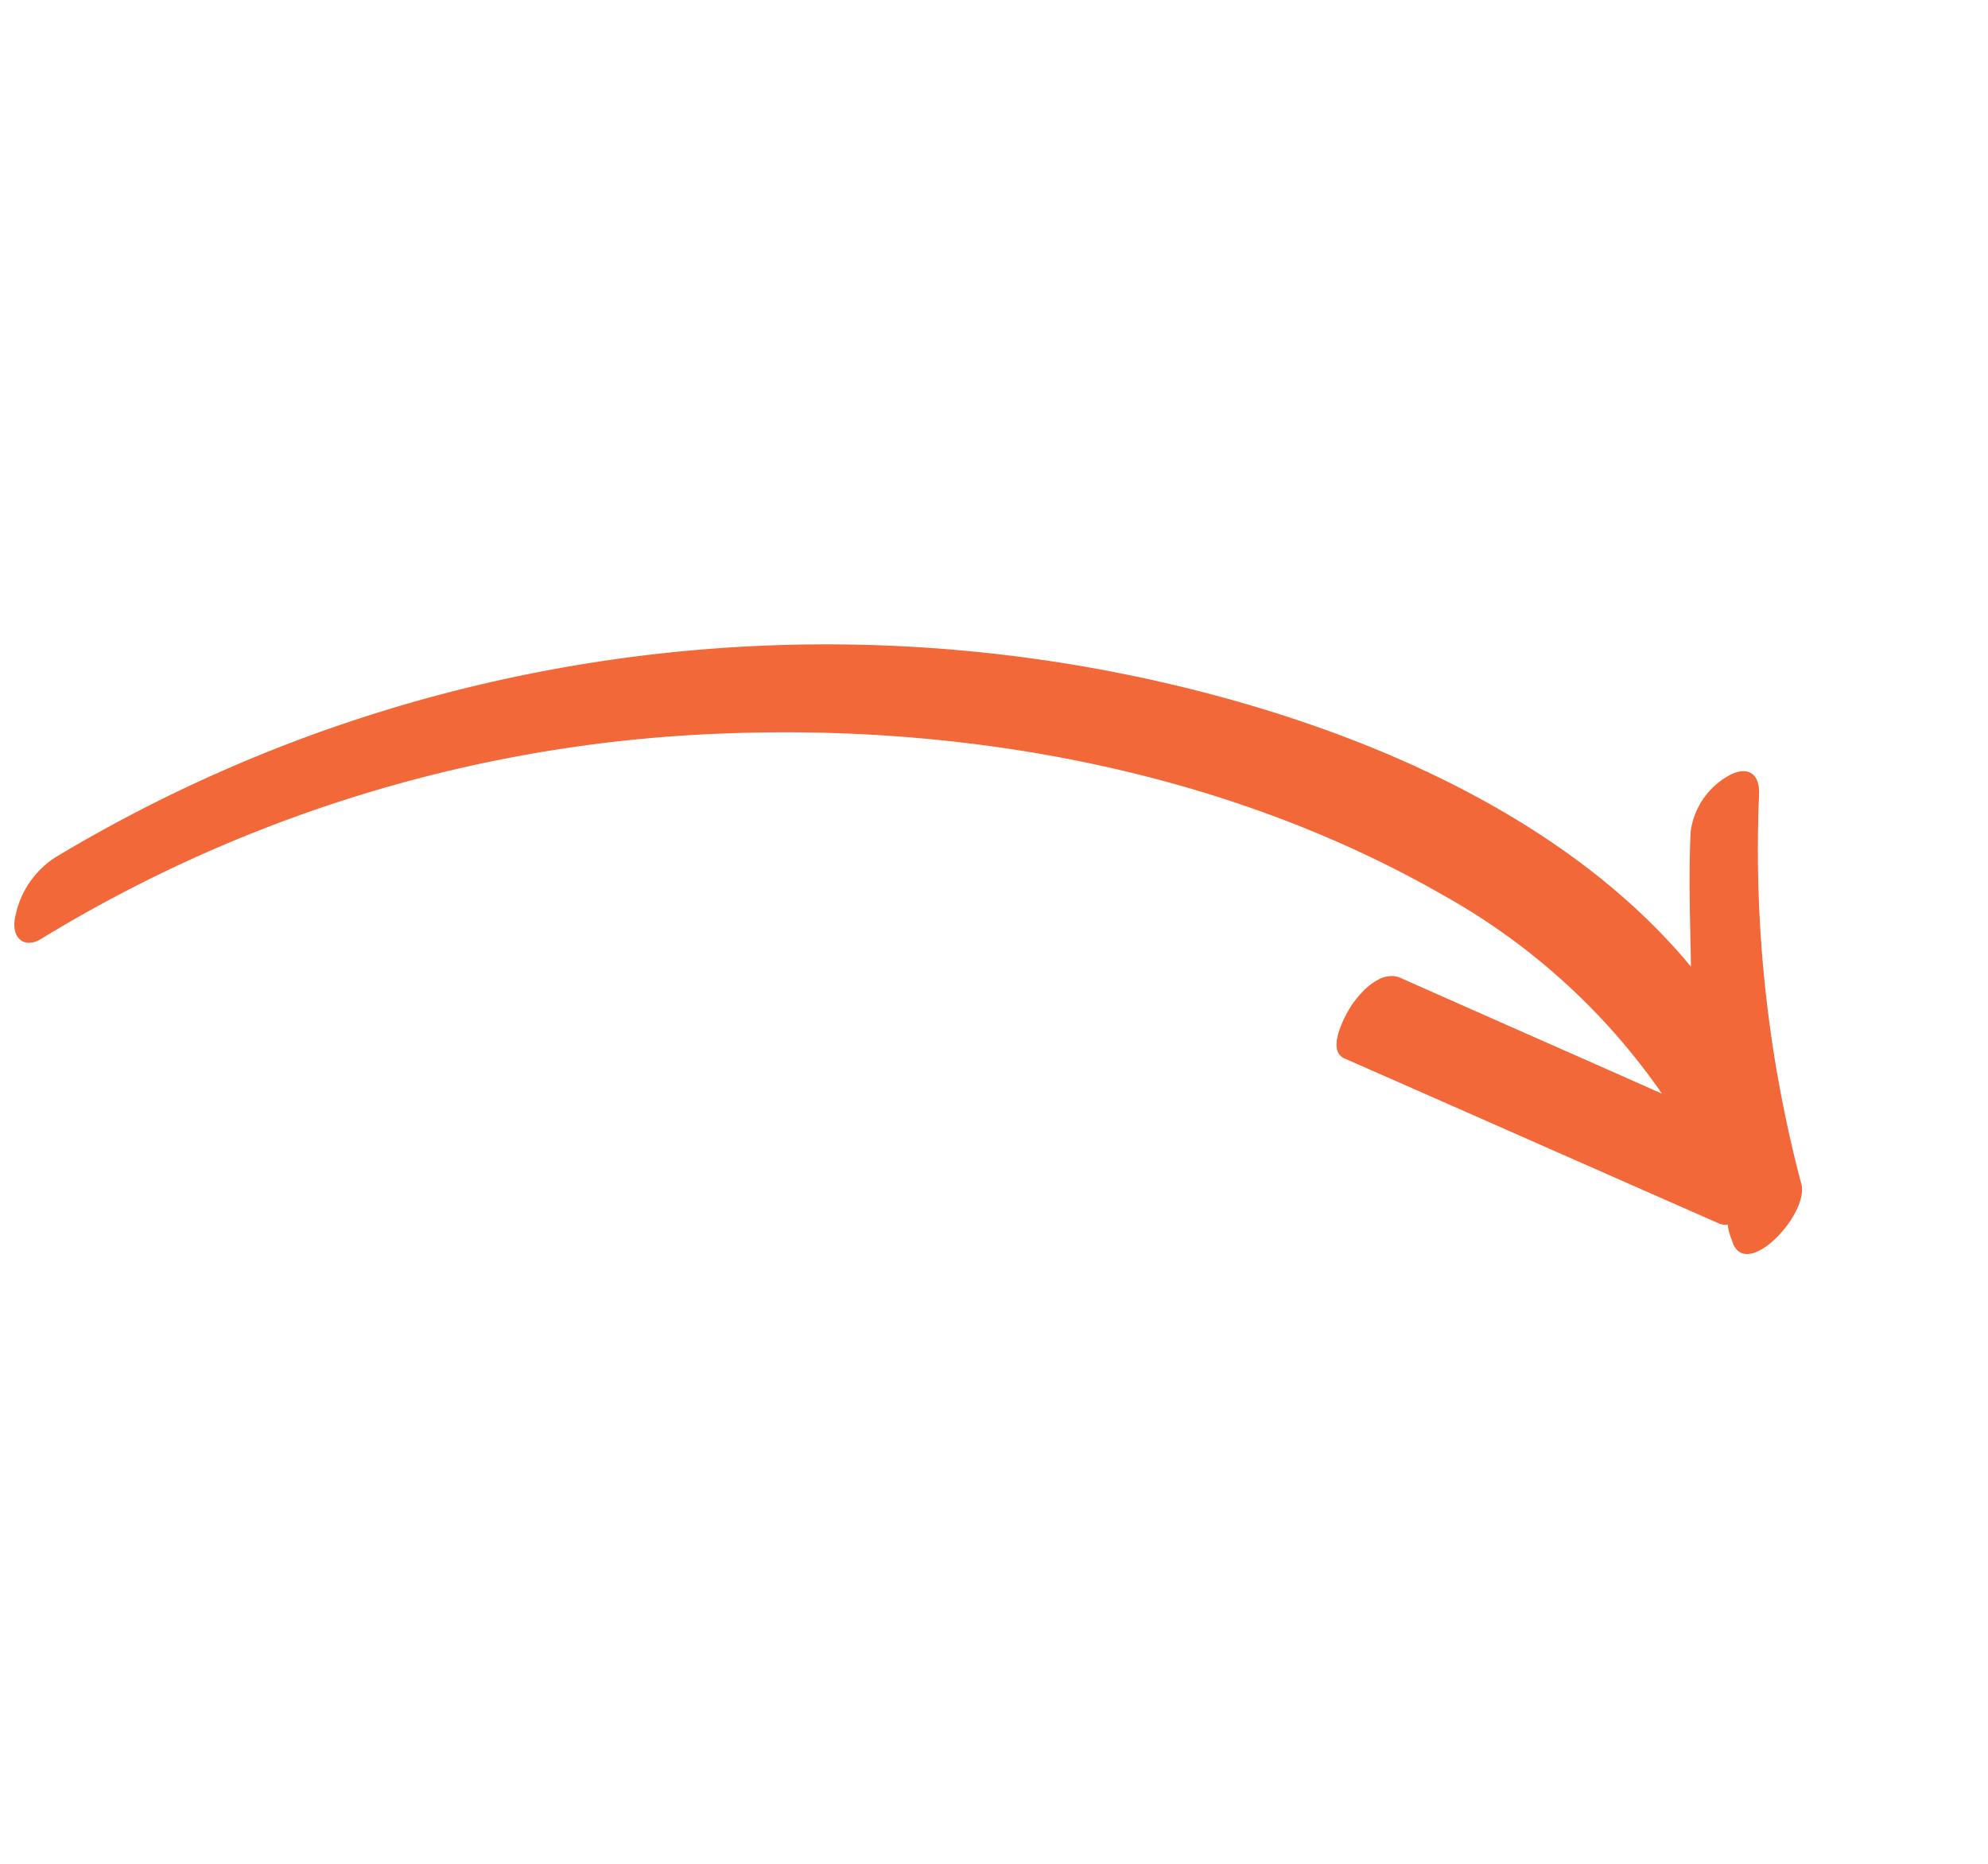 <svg xmlns="http://www.w3.org/2000/svg" width="120.662" height="113.119" viewBox="0 0 120.662 113.119">
  <g id="noun-left-hand-drawn-arrow-1563368" transform="matrix(0.819, 0.574, -0.574, 0.819, 39.331, 0)">
    <path id="Path_43" data-name="Path 43" d="M2.532,67.817A85.424,85.424,0,0,1,29.484,33.684C41.283,24.747,55.691,18.169,70.6,16.8a39.6,39.6,0,0,1,17.885,2.234c-5.713,1.117-11.3,2.234-17.016,3.351-1.242.248-1.49,1.986-1.49,2.979,0,.621.248,3.227,1.49,2.979,8.073-1.614,16.271-3.227,24.344-4.841a.942.942,0,0,0,.5-.248,3.292,3.292,0,0,0,.745.621c2.111,1.738,2.981-3.972,1.49-5.213A79.394,79.394,0,0,1,82.892.792C82.27-.2,81.4-.325,80.78.792a4.6,4.6,0,0,0,0,4.22c1.49,2.358,3.105,4.468,4.72,6.7-11.3-3.1-24.22-.372-34.777,3.724A91.555,91.555,0,0,0,14.083,41.5,90.114,90.114,0,0,0,.42,63.225a5.52,5.52,0,0,0,0,4.22C.917,68.81,2.035,68.934,2.532,67.817Z" transform="translate(0)" fill="#f26838"/>
  </g>
</svg>
